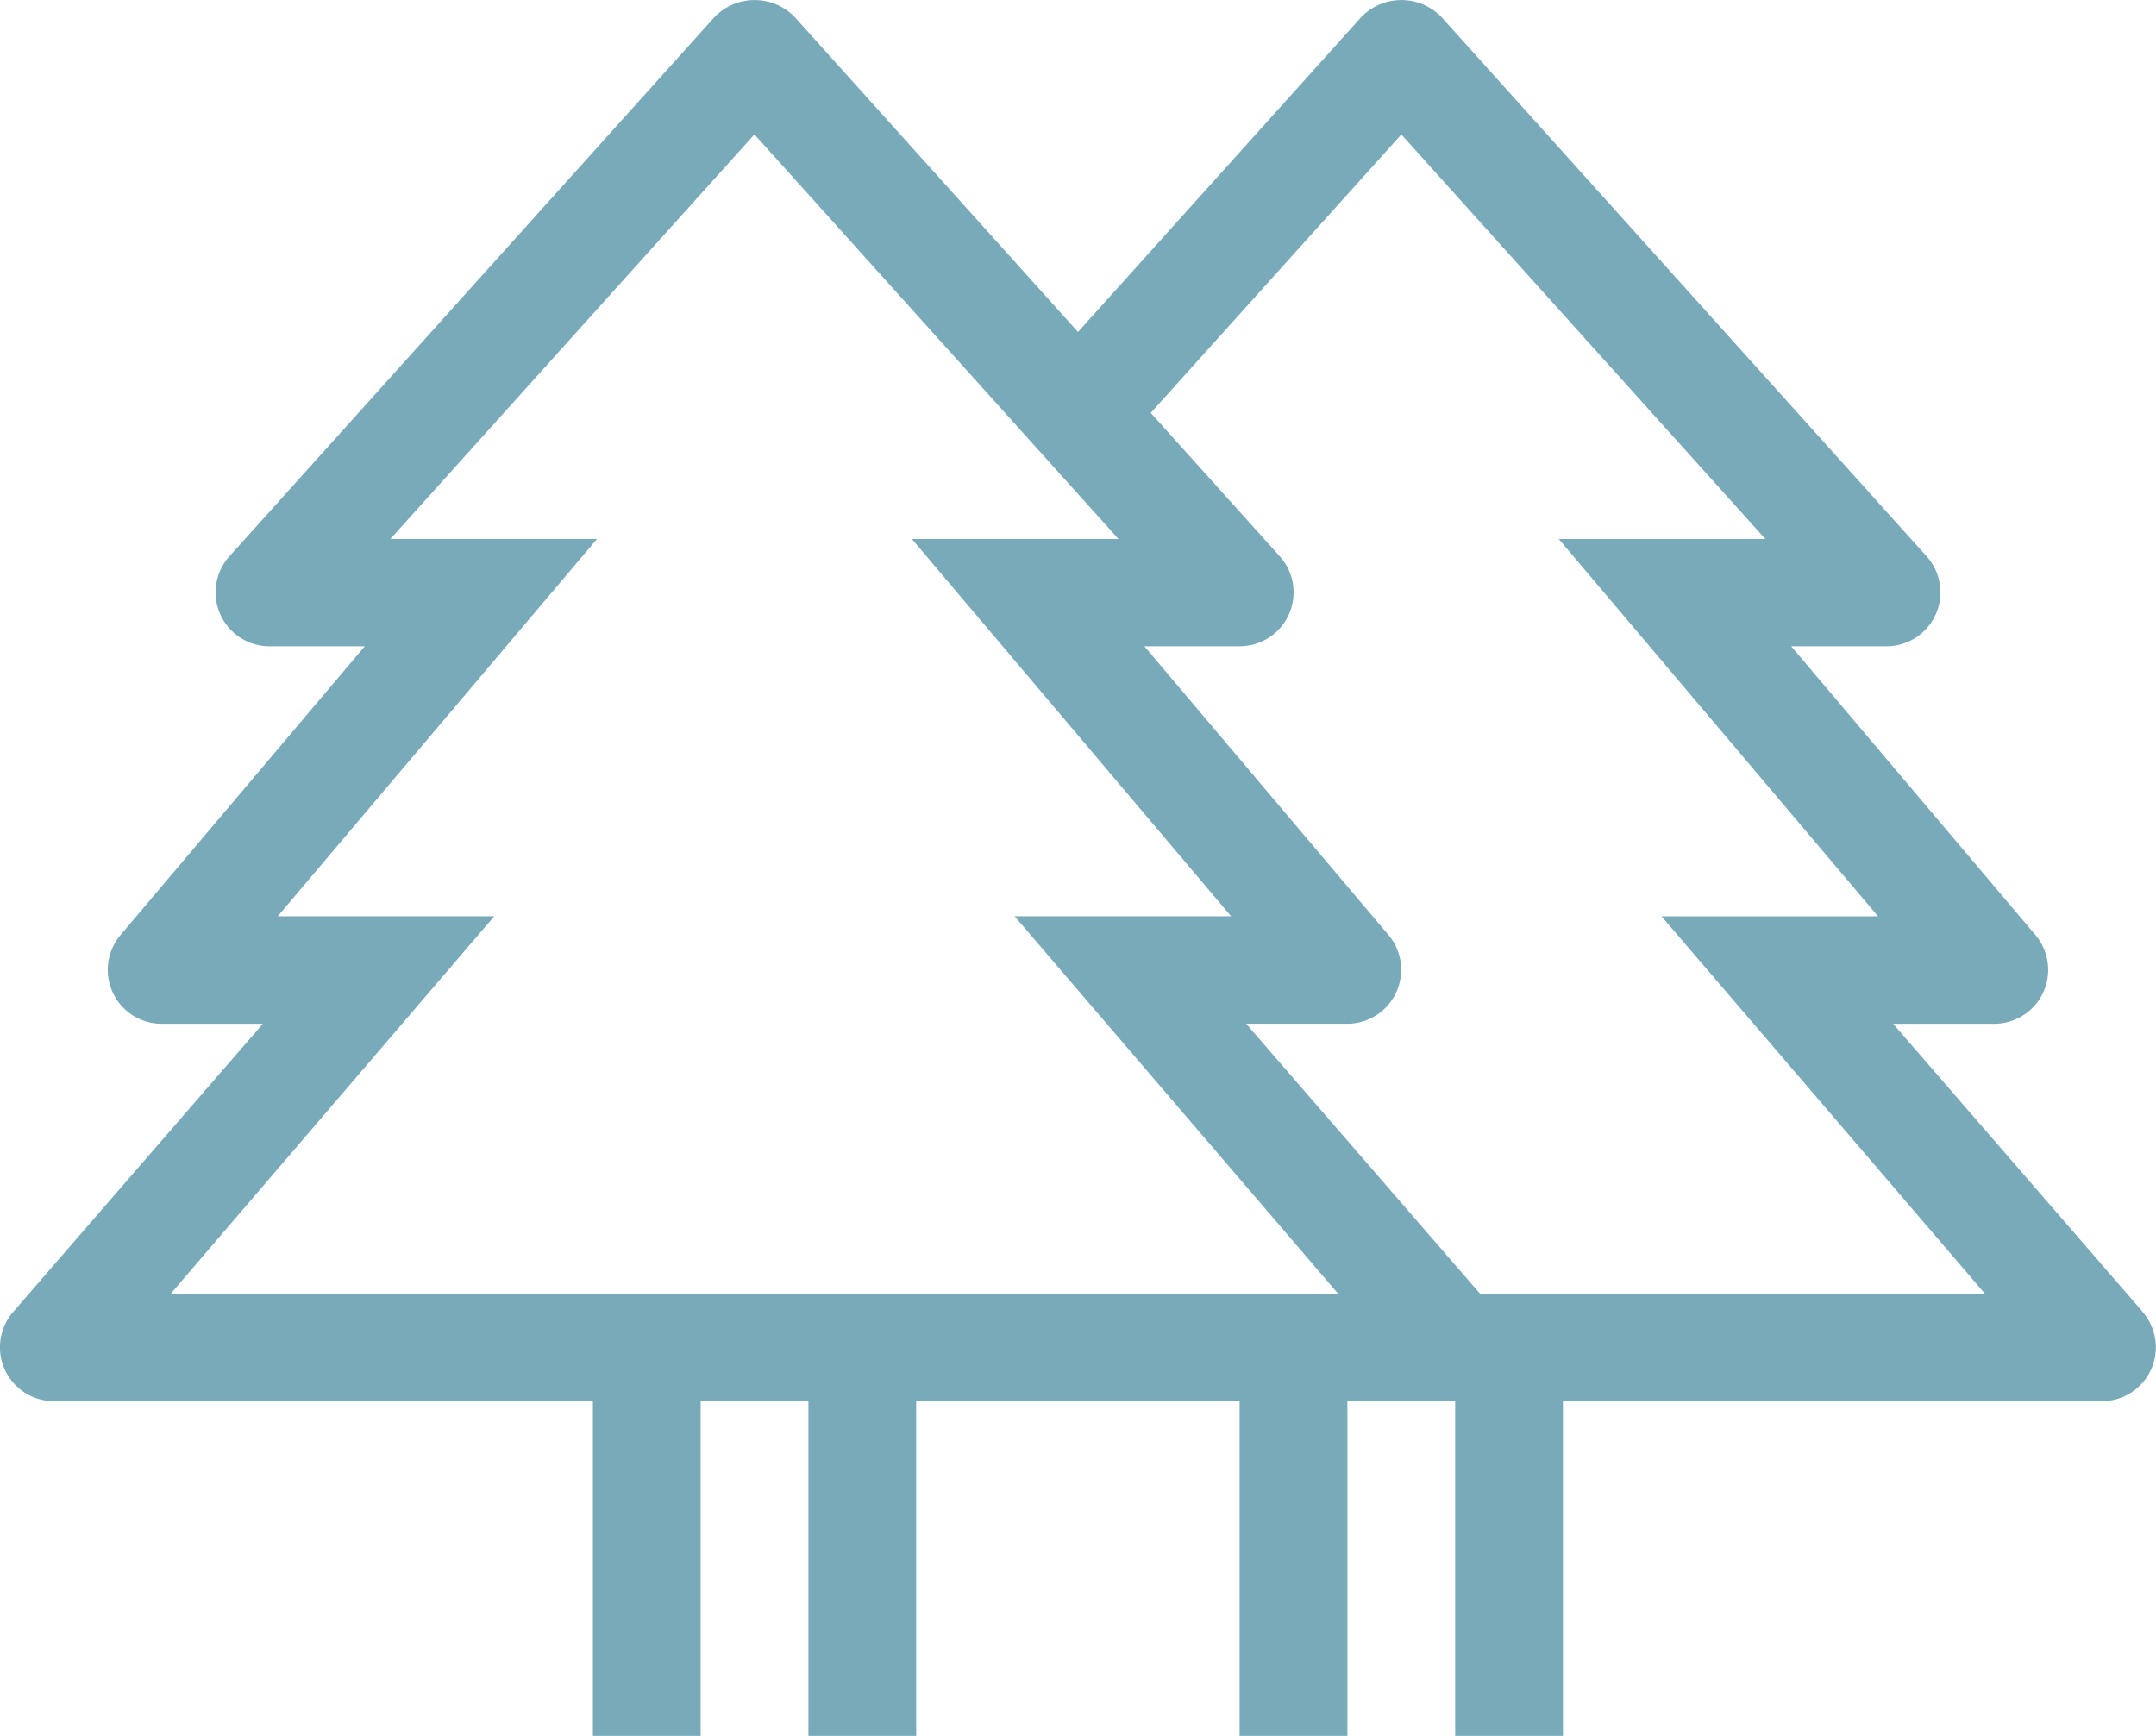 <?xml version="1.0" encoding="utf-8"?>
<svg xmlns="http://www.w3.org/2000/svg" width="85.025" height="68.458" viewBox="0 0 85.025 68.458">
  <path id="new-trees" d="M203.774,658.53l-9.847-11.365h3.99a2.128,2.128,0,0,0,1.623-3.5l-9.632-11.388h3.757a2.127,2.127,0,0,0,1.582-3.549l-19.131-21.265a2.2,2.2,0,0,0-3.163,0l-11.172,12.419L150.61,607.463a2.2,2.2,0,0,0-3.163,0l-19.13,21.265a2.127,2.127,0,0,0,1.58,3.549h3.757l-9.633,11.388a2.128,2.128,0,0,0,1.624,3.5h3.99l-9.848,11.365a2.126,2.126,0,0,0,1.607,3.518h21.257v13.2H146.9v-13.2h4.25v13.2H155.4v-13.2h12.755v13.2h4.25v-13.2h4.251v13.2h4.251v-13.2h21.256a2.125,2.125,0,0,0,1.605-3.518m-77.76-.726,12.754-14.88h-8.539l12.592-14.88h-8.149l14.355-15.953,14.356,15.953h-8.148l12.591,14.88h-8.539l12.754,14.88Zm51.624,0-9.219-10.641h3.99a2.129,2.129,0,0,0,1.623-3.5L164.4,632.276h3.758a2.126,2.126,0,0,0,1.579-3.549l-5.086-5.654,9.882-10.98,14.356,15.953h-8.148l12.591,14.88h-8.539l12.753,14.88Z" transform="translate(-119.269 -606.79)" fill="#78aaba"/>
</svg>
